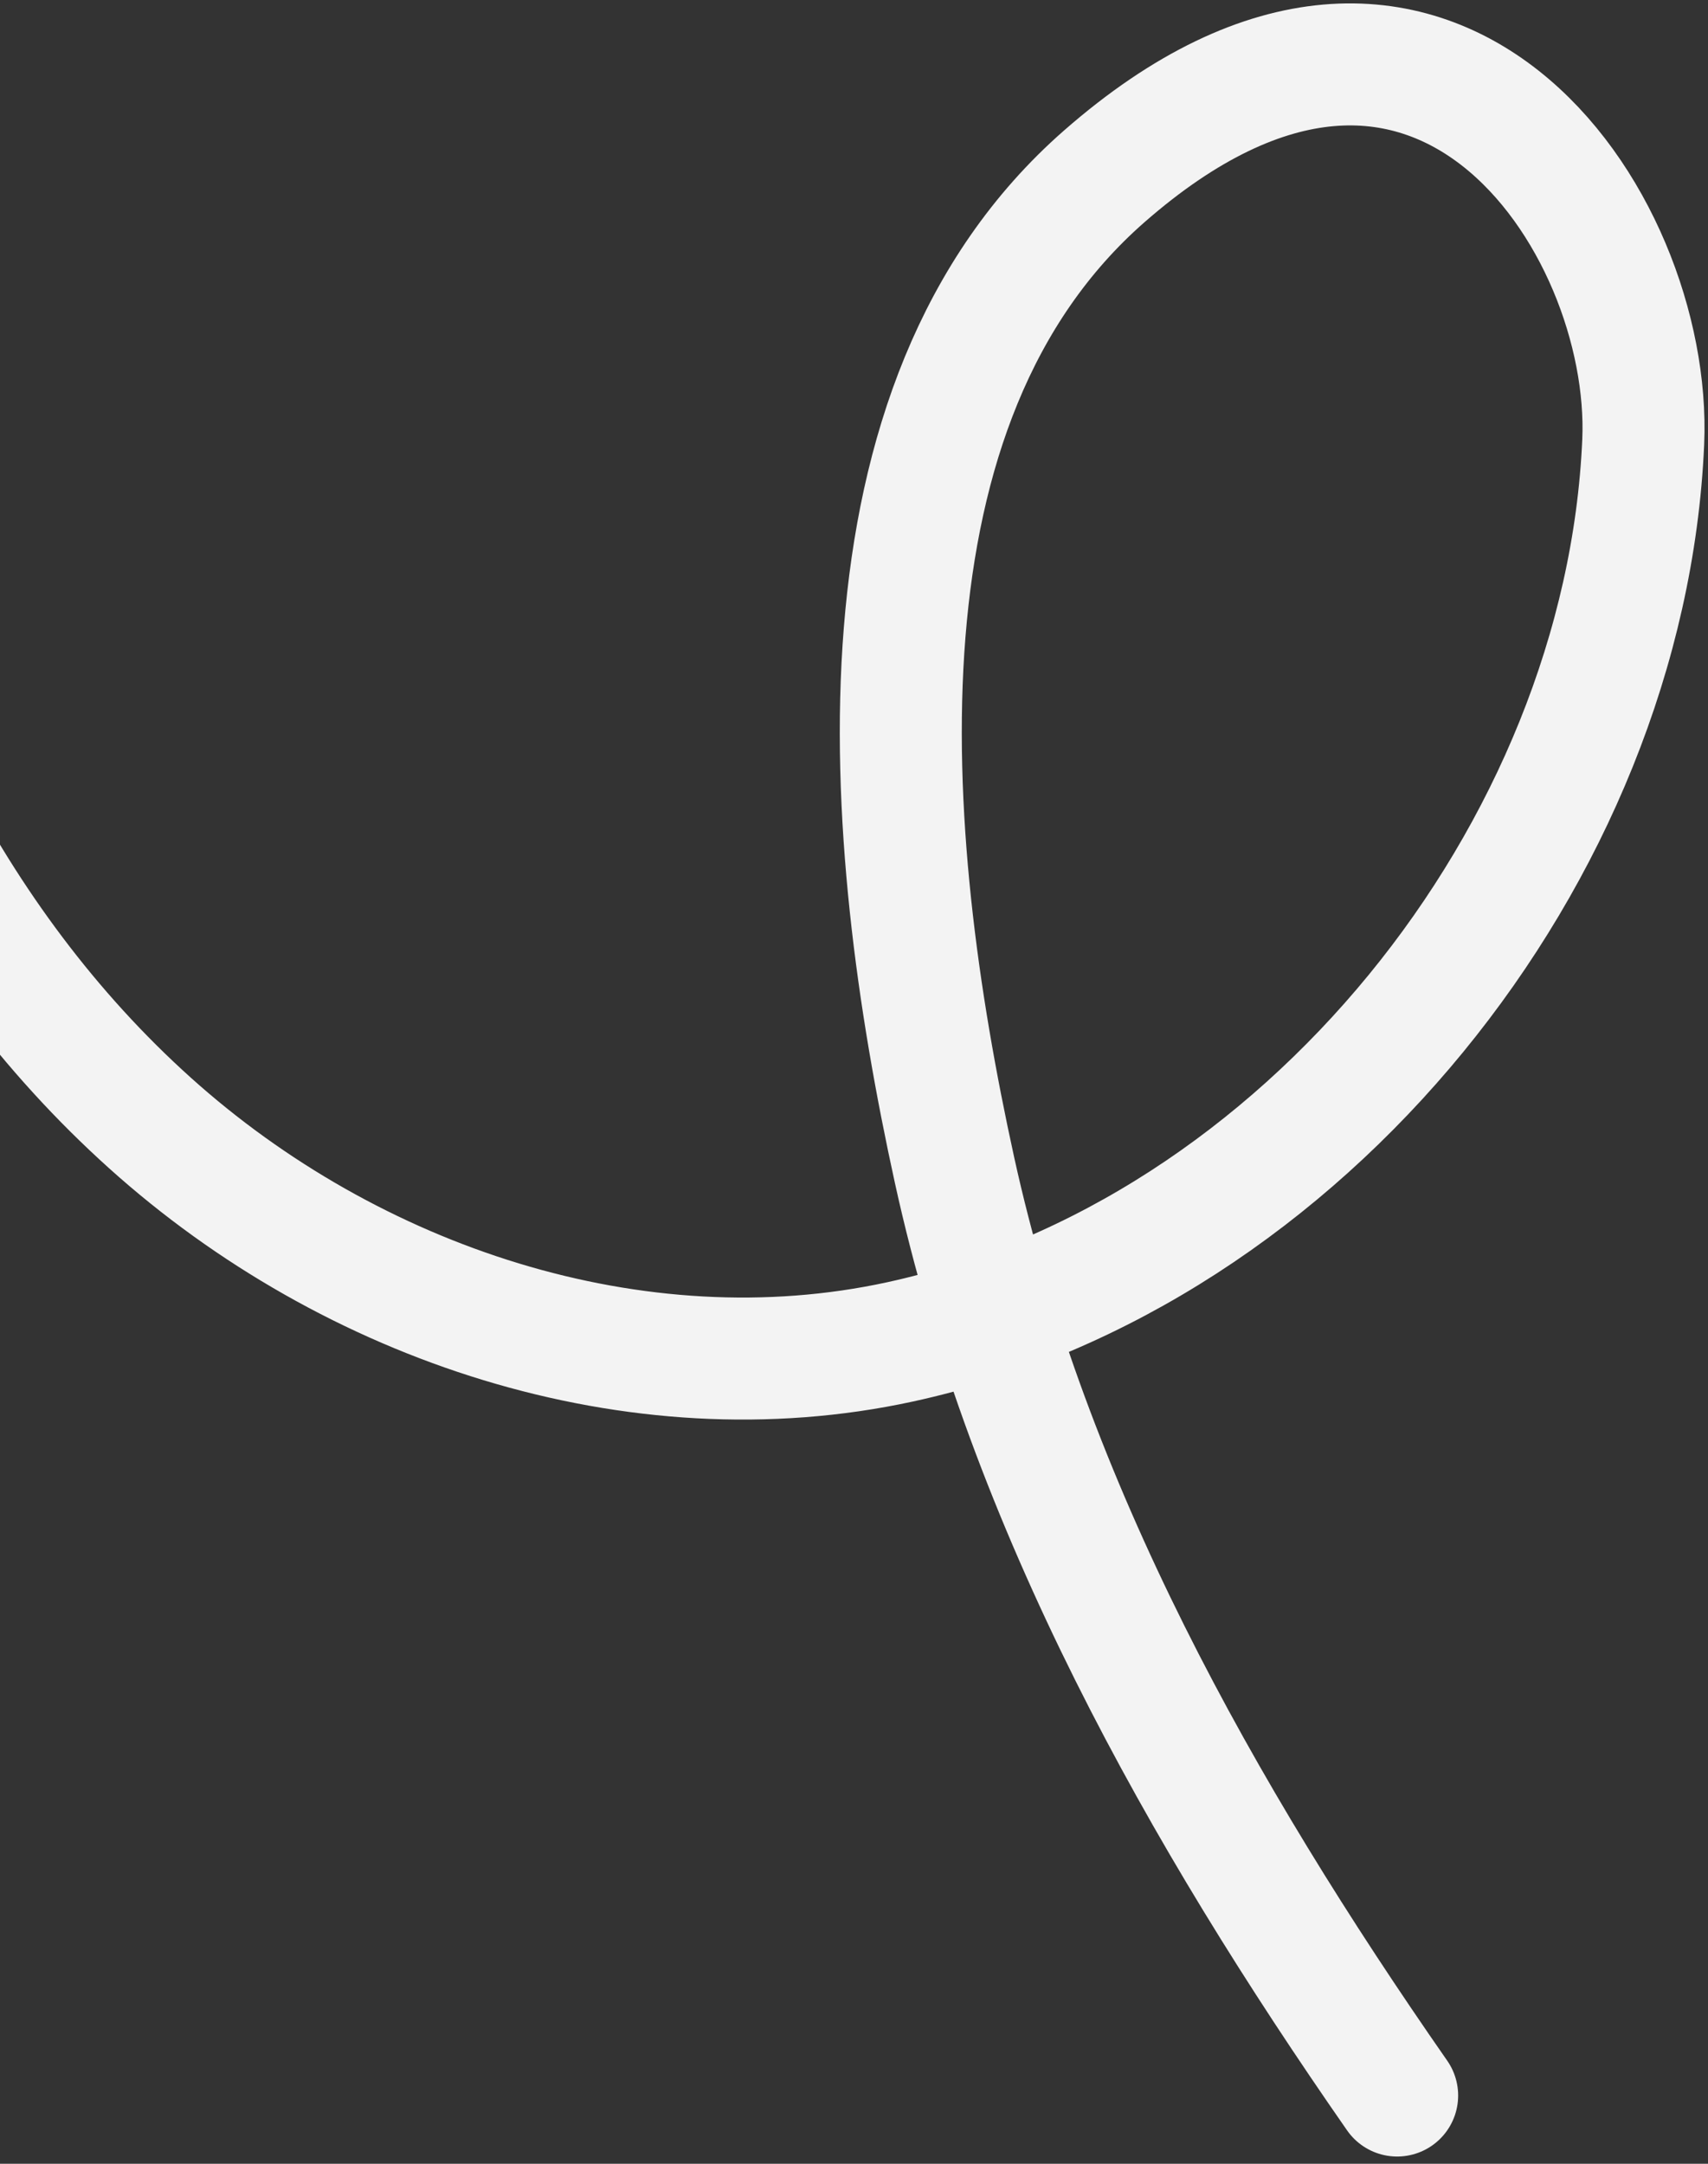 <svg width="210" height="266" viewBox="0 0 210 266" fill="none" xmlns="http://www.w3.org/2000/svg">
<rect x="0" y="0" width="210" height="266" fill="#333333" stroke="none"/>
<path d="M-27.394 51.44C-21.309 84.131 -6.3 115.812 18.432 138.046C43.149 160.29 78.157 172.027 110.658 164.964C160.167 154.205 199.84 104.939 202.035 54.326C203.214 27.177 176.179 -13.714 135.758 21.69C103.938 49.566 108.294 102.533 117.363 143.858C126.435 185.173 147.609 222.884 171.78 257.61" stroke="#F3F3F3" stroke-width="15" stroke-miterlimit="10" stroke-linecap="round"/>
</svg>
